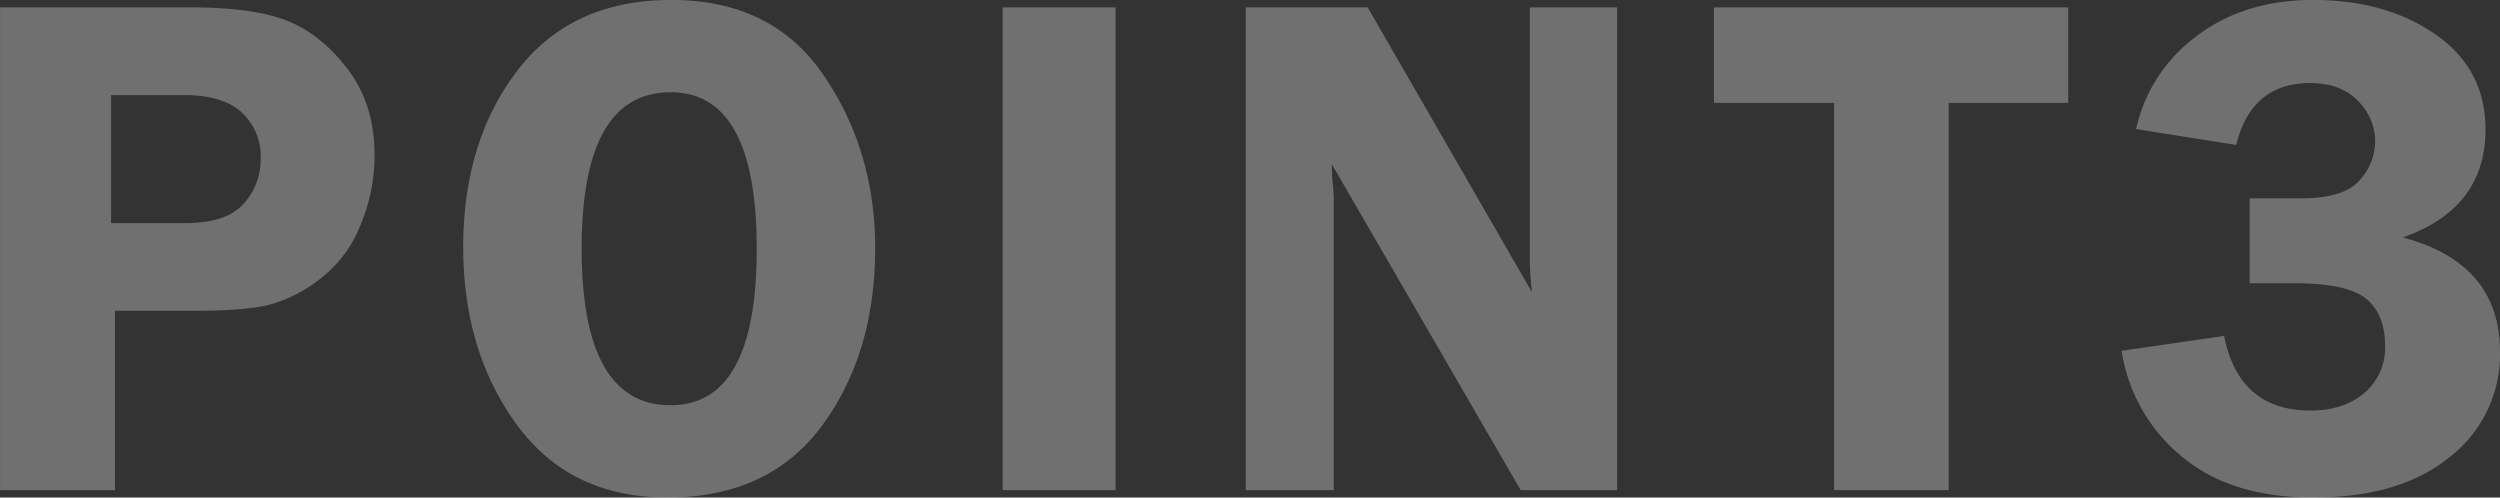 <svg xmlns="http://www.w3.org/2000/svg" width="552.28" height="109.91" viewBox="0 0 552.28 109.91">
  <rect x="0" y="0" width="552.28" height="109.91" fill="#333333" stroke="none"/>
  <defs>
    <style>
      .cls-1 {
        fill: #fff;
        fill-rule: evenodd;
        opacity: 0.3;
      }
    </style>
  </defs>
  <path id="POINT3" class="cls-1" d="M2090.95,3183.28q11.4,0,16.76-1.4a32.216,32.216,0,0,0,11.05-5.71,27.661,27.661,0,0,0,8.83-11.79,39.726,39.726,0,0,0,3.13-15.39q0-11.25-5.86-18.99t-13.32-10.74q-7.47-3.015-21.53-3.01h-42.03v106.64h25.39v-39.61h17.58Zm-18.44-47.65h16.18q8.505,0,12.69,3.82a13.3,13.3,0,0,1,4.18,10.32,14.52,14.52,0,0,1-3.75,9.84q-3.75,4.3-13.05,4.3h-16.25v-28.28Zm157.1,72.96q11.7-15.93,11.7-39.14,0-21.48-11.35-38.16t-33.68-16.68q-22.095,0-34.04,15.63t-11.94,38.98q0,22.965,11.78,39.14t33.34,16.17Q2217.89,3224.53,2229.61,3208.59Zm-14.47-38.98q0,34.53-19.02,34.53-19.65,0-19.65-34.61,0-34.53,19.65-34.53,19.02,0,19.02,34.61h0Zm54.34-53.36v106.64h24.93V3116.25h-24.93Zm116.44,0v55.78q0,2.43.46,7.11l-36.27-62.89h-26.93v106.64h19.45v-63.83a41.355,41.355,0,0,0-.31-4.61c-0.05-.57-0.1-1.77-0.15-3.59l41.73,72.03h21.31V3116.25h-19.29Zm40.67,0v21.09h26.56v85.55h25.31v-85.55h26.41v-21.09h-78.28Zm118.35,60.94h9.76q11.805,0,15.98,3.43t4.18,10.36a13.019,13.019,0,0,1-4.57,10.44q-4.575,3.9-11.91,3.89-15.8,0-19.07-16.48l-22.65,3.28a37.347,37.347,0,0,0,13,23.11q10.83,9.315,29.34,9.31,19.29,0,30.27-9.05a28.645,28.645,0,0,0,10.98-23.11q0-19.6-21.48-25.3,18.27-6.405,18.28-23.85,0-13.275-10.98-20.95-10.98-7.65-27.07-7.66-15.39,0-25.9,8.09a34.632,34.632,0,0,0-13.24,20.43l22.11,3.51q3.36-13.665,16.33-13.67,6.795,0,10.58,3.95a12.634,12.634,0,0,1,3.79,9.02,12.771,12.771,0,0,1-3.44,8.51q-3.435,3.99-13.04,3.99h-11.25v18.75Z" transform="translate(-2047.97 -3114.62)"/>
</svg>
